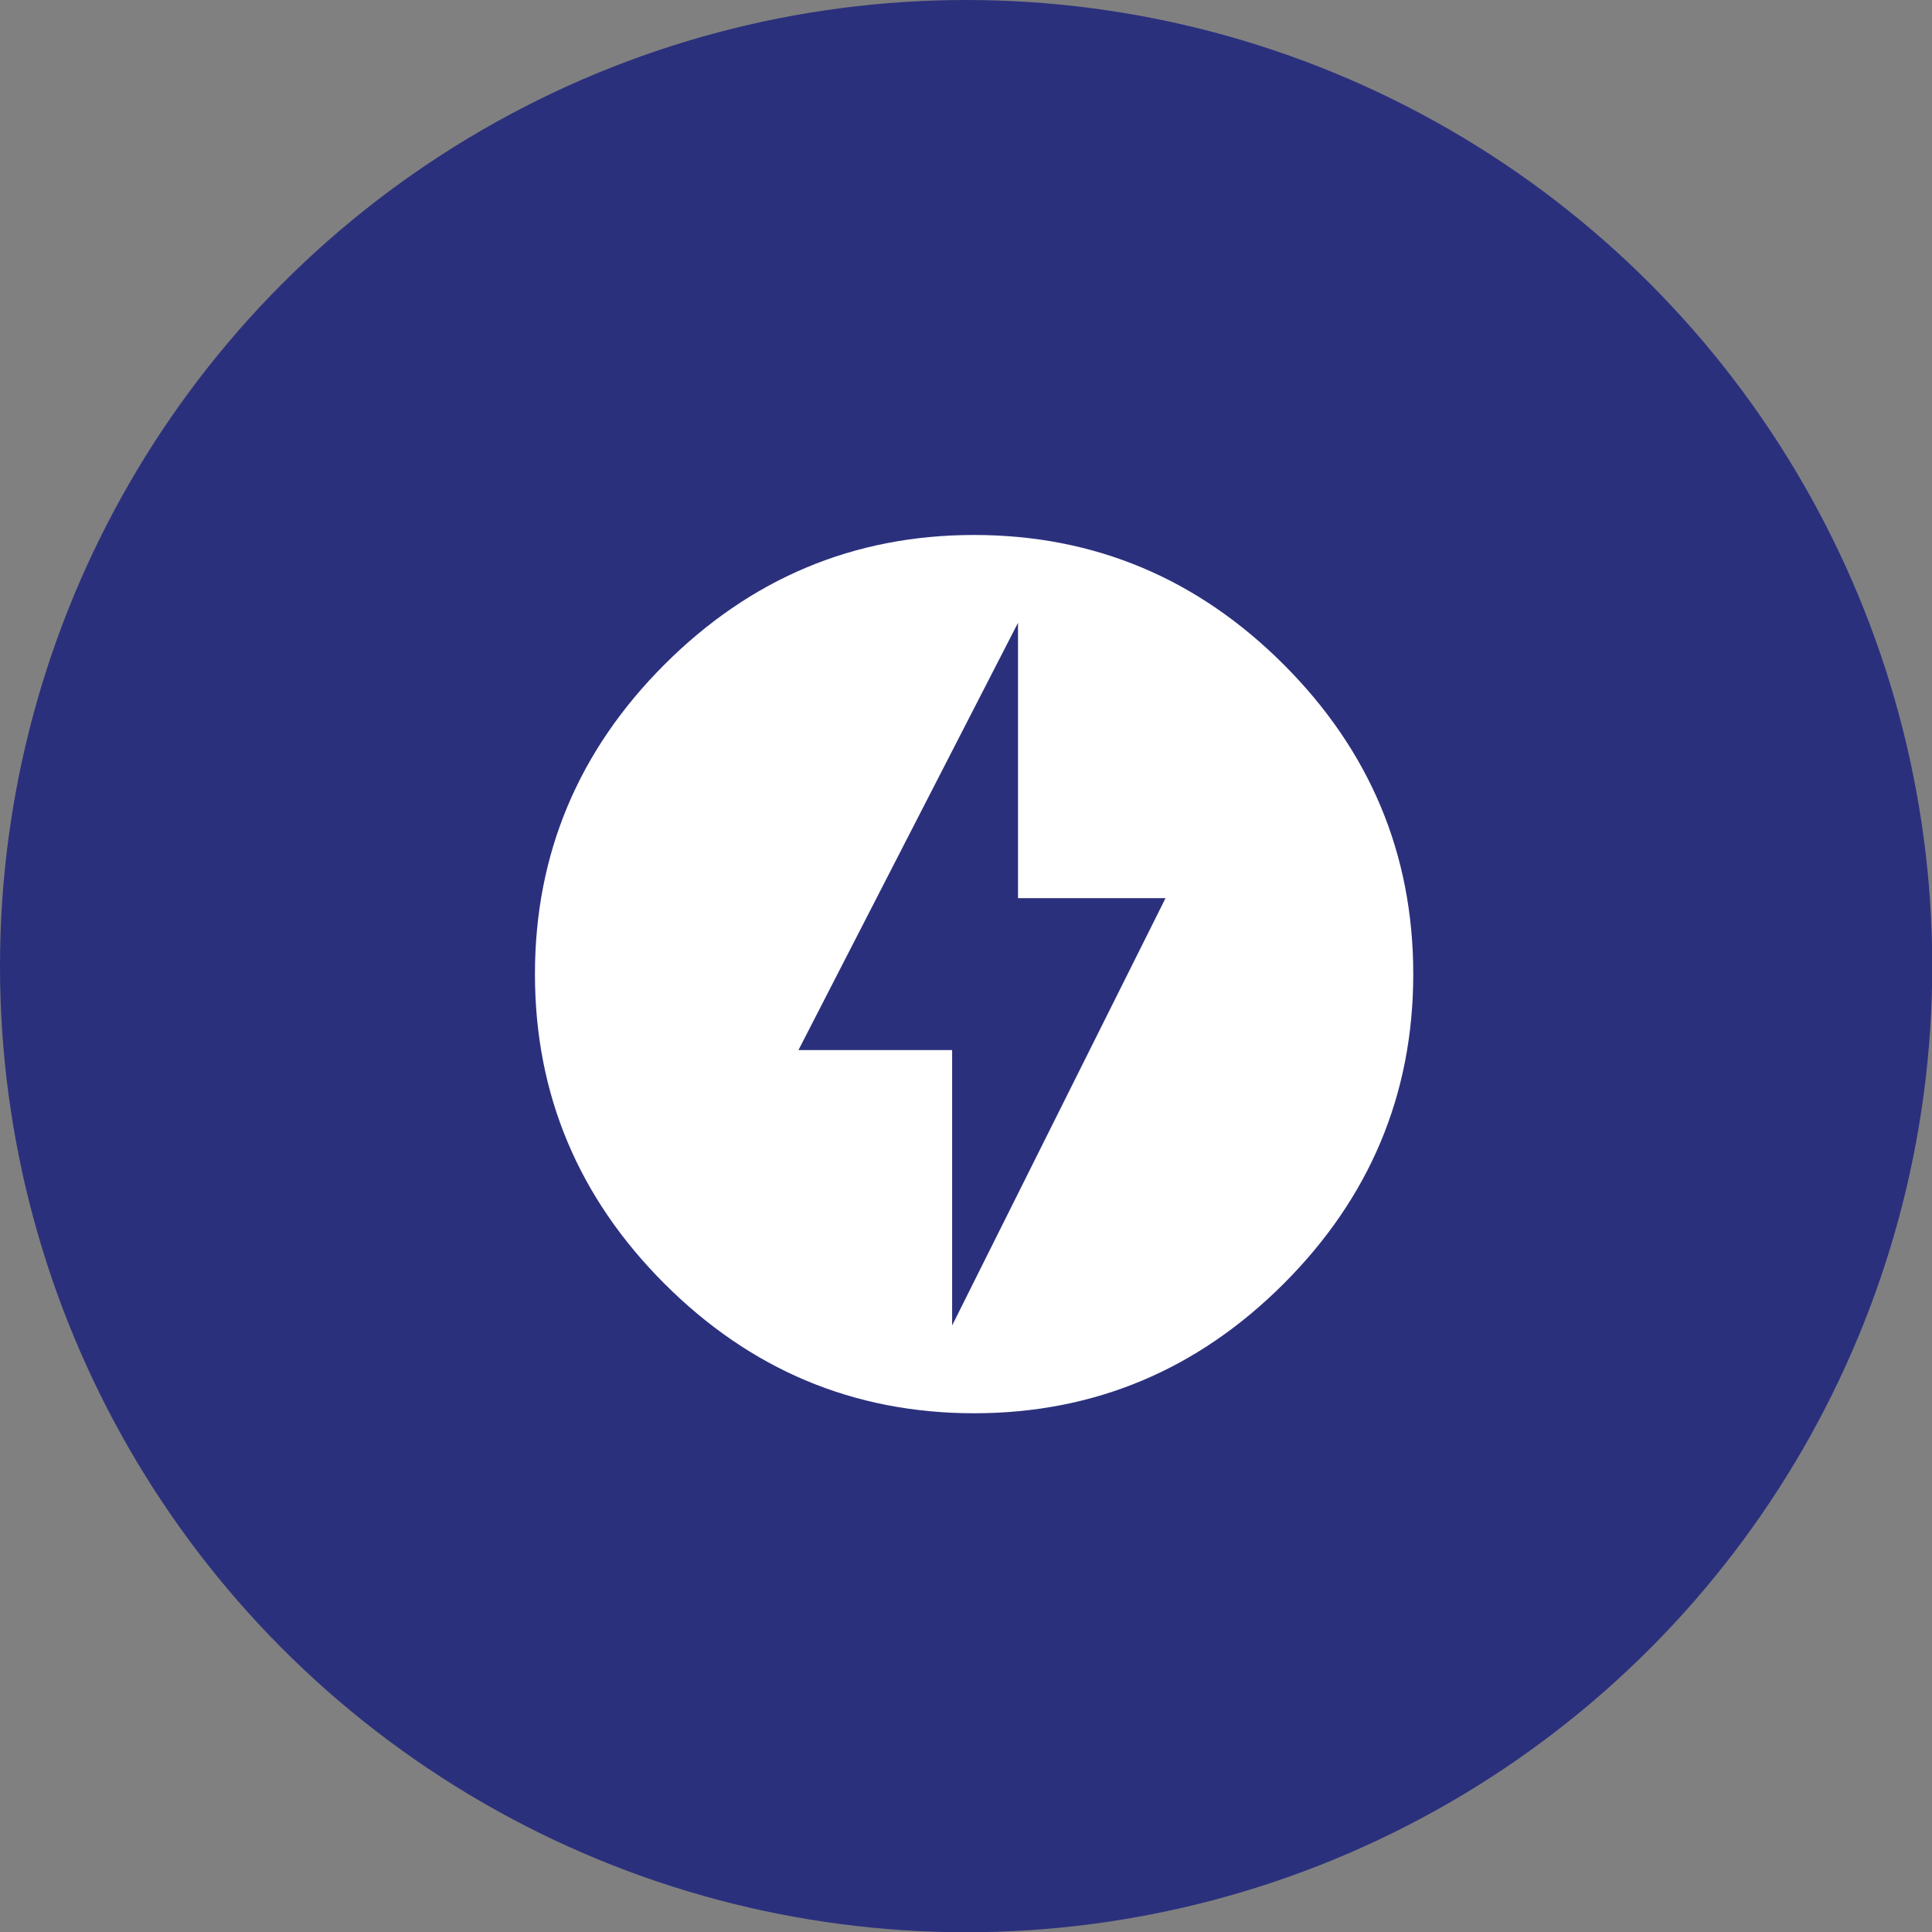<?xml version="1.0" encoding="UTF-8"?>
<svg xmlns="http://www.w3.org/2000/svg" width="62" height="62" viewBox="0 0 62 62" fill="none">
  <rect x="0" y="0" width="62" height="62" fill="#808080" stroke="none"/>
  <circle cx="31.004" cy="31.004" r="31.004" fill="#2B307D"/>
  <path d="M30.555 42.535L37.404 28.822H32.669V19.986L25.623 33.699H30.555V42.535ZM31.26 17.168C35.135 17.168 38.447 18.577 41.195 21.325C43.943 24.073 45.353 27.385 45.353 31.26C45.353 35.136 43.943 38.448 41.195 41.196C38.447 43.944 35.135 45.353 31.26 45.353C27.384 45.353 24.073 43.944 21.324 41.196C18.576 38.448 17.167 35.136 17.167 31.26C17.167 27.385 18.576 24.073 21.324 21.325C24.073 18.577 27.384 17.168 31.26 17.168Z" fill="white"/>
</svg>
